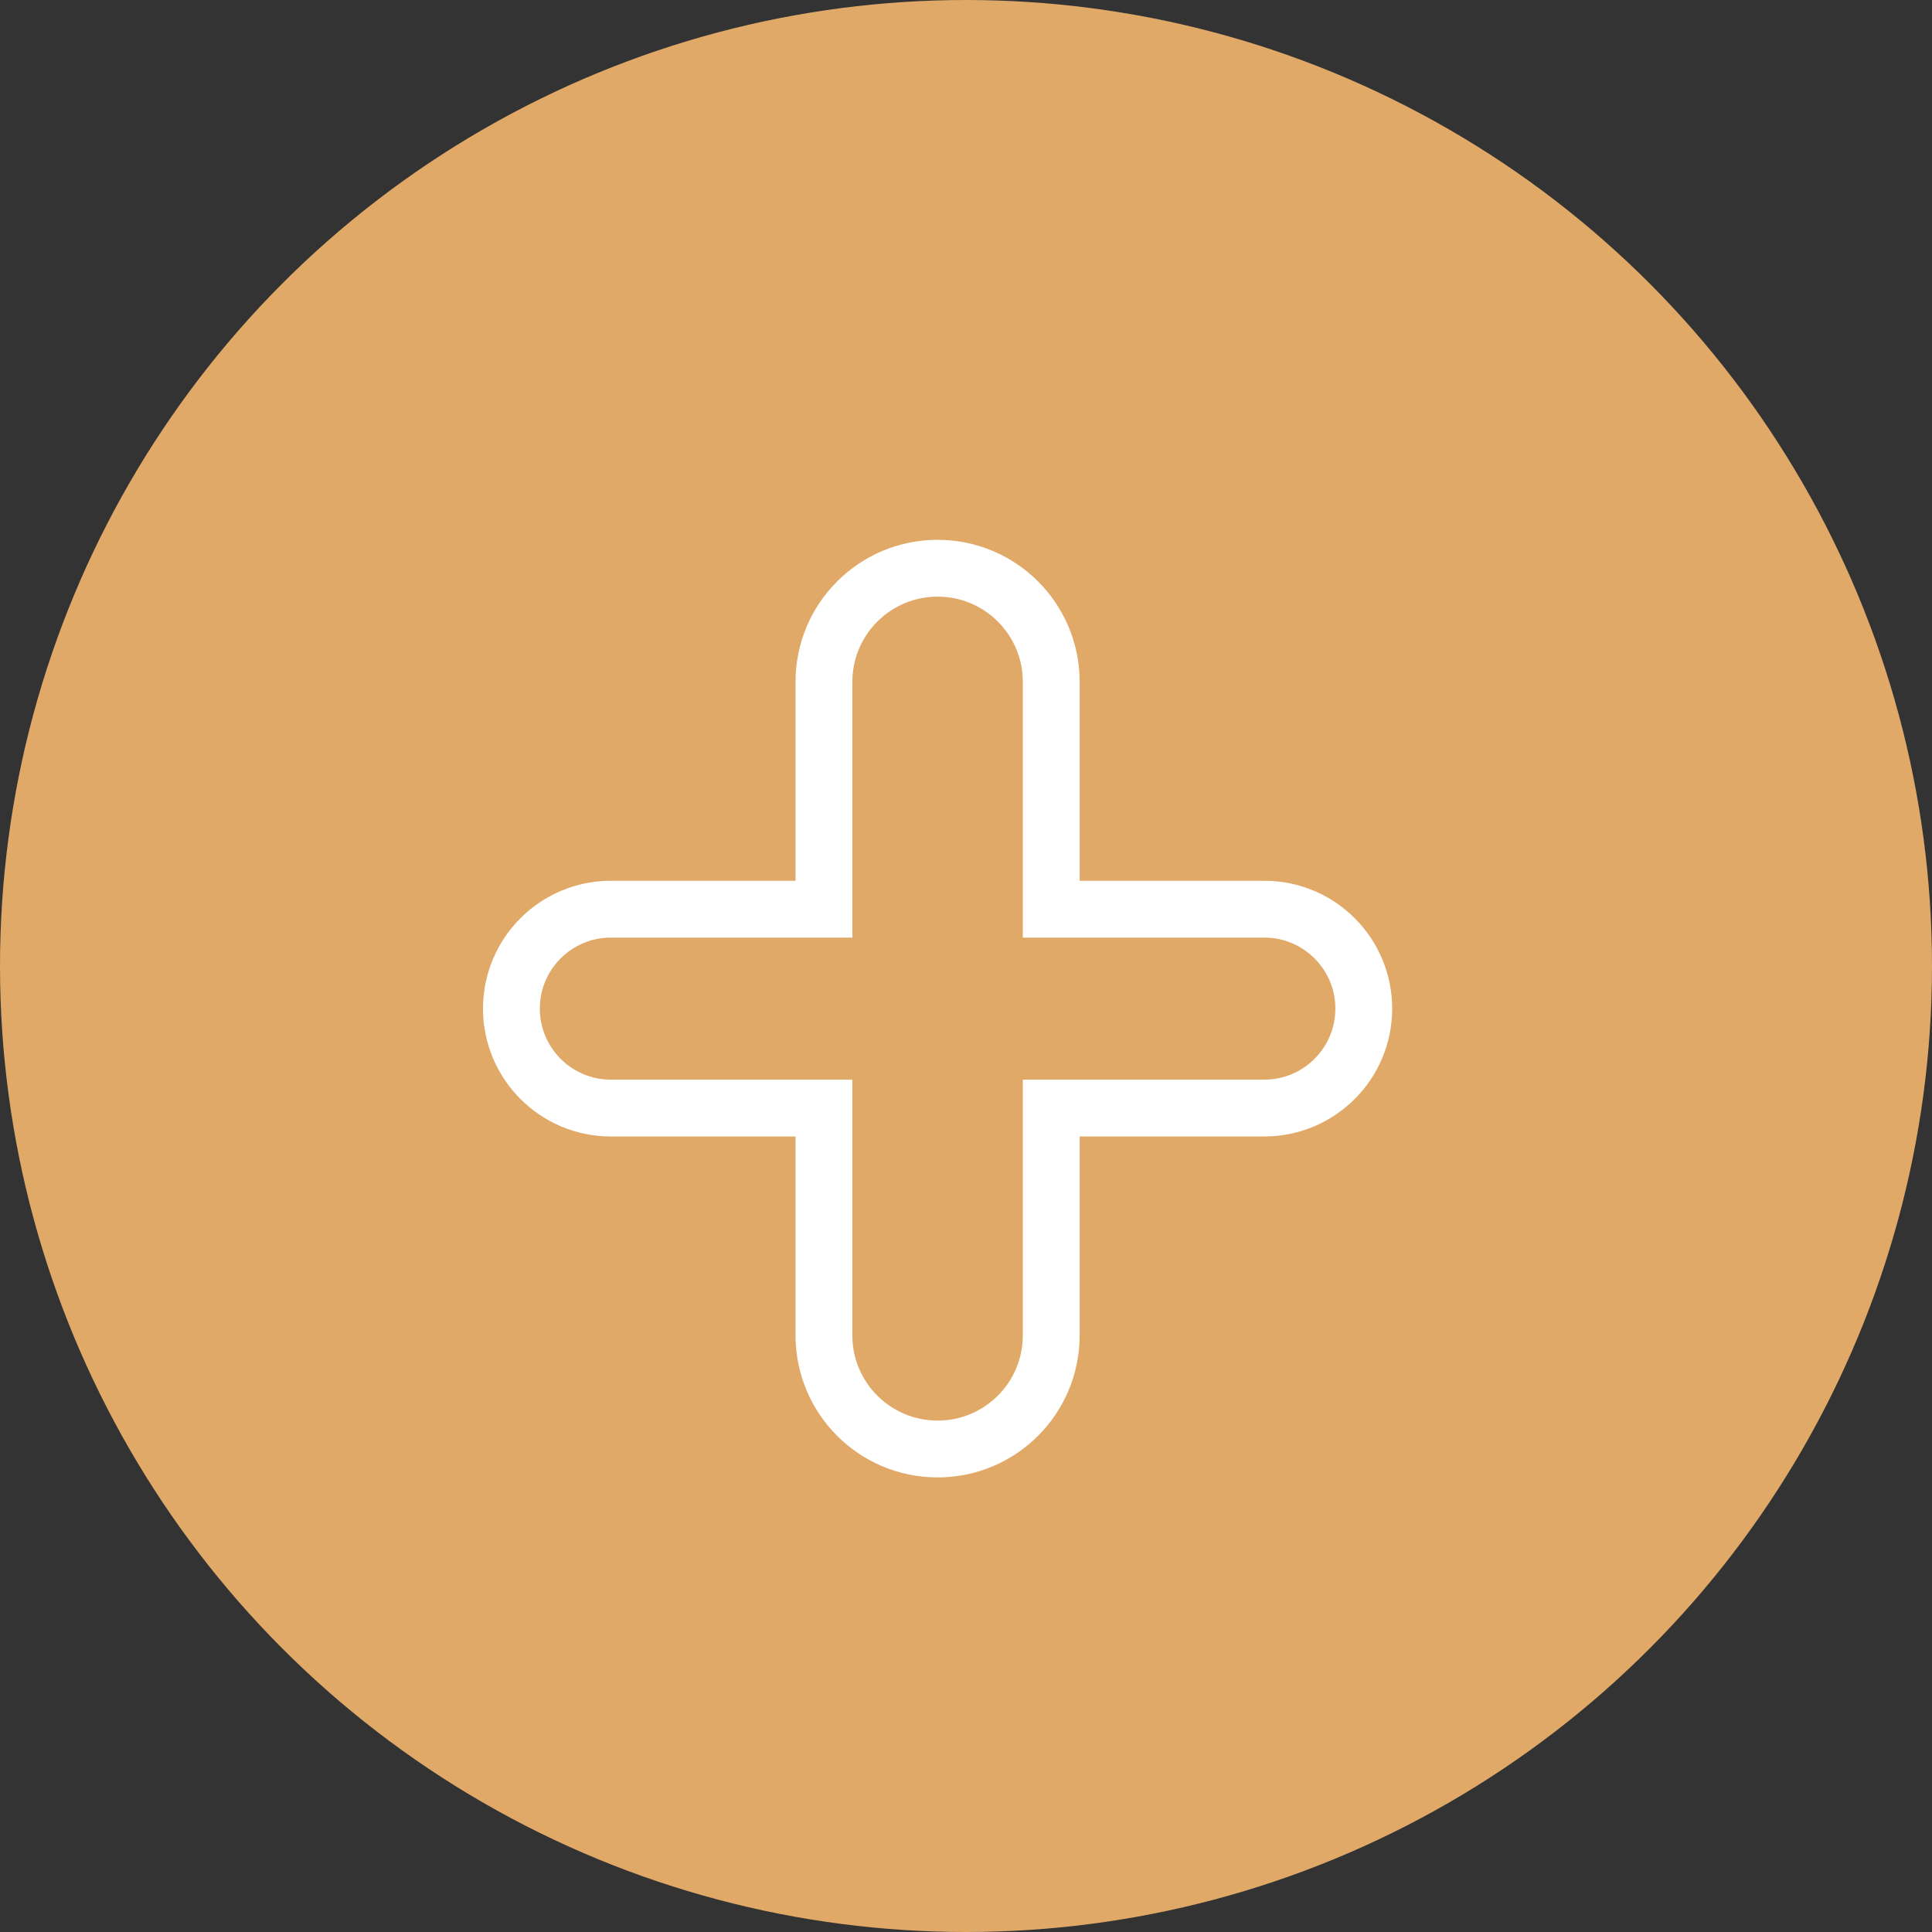 <?xml version="1.0" encoding="UTF-8"?> <svg xmlns="http://www.w3.org/2000/svg" width="34" height="34" viewBox="0 0 34 34" fill="none"><rect x="0" y="0" width="34" height="34" fill="#333333" stroke="none"/><circle cx="17" cy="17" r="17" fill="#E0A968"></circle><path d="M14.5 12V16H10.75C9.784 16 9 16.784 9 17.75C9 18.716 9.784 19.5 10.75 19.5H14.5V23.5C14.5 24.605 15.395 25.5 16.5 25.5C17.605 25.5 18.5 24.605 18.5 23.5V19.5H22.25C23.216 19.5 24 18.716 24 17.75C24 16.784 23.216 16 22.25 16H18.5V12C18.5 10.895 17.605 10 16.5 10C15.395 10 14.5 10.895 14.5 12Z" stroke="white"></path></svg> 